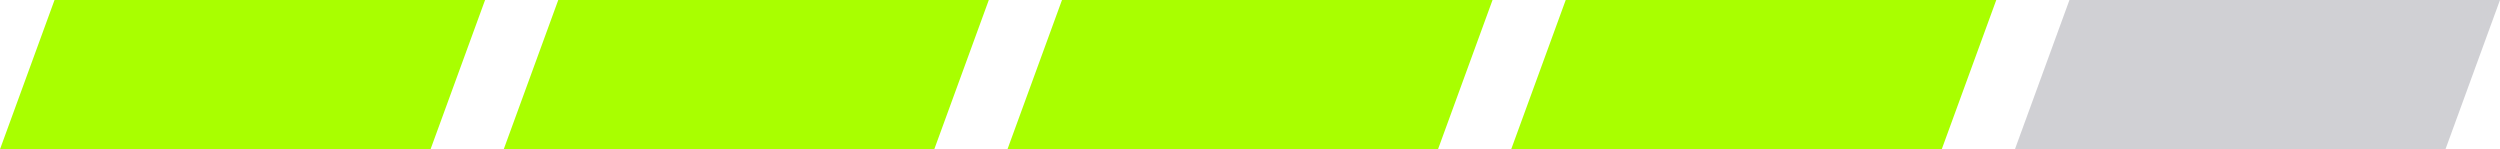 <svg xmlns="http://www.w3.org/2000/svg" width="134" height="8" viewBox="0 0 134 8"><g fill="none" fill-rule="evenodd"><polygon fill="#B2B2B8" fill-opacity=".604" points="110.923 0 134 0 131.077 8 108 8"></polygon><polygon fill="#A9FF00" points="83.923 0 107 0 104.077 8 81 8"></polygon><polygon fill="#A9FF00" points="56.923 0 80 0 77.077 8 54 8"></polygon><polygon fill="#A9FF00" points="29.923 0 53 0 50.077 8 27 8"></polygon><polygon fill="#A9FF00" points="2.923 0 26 0 23.077 8 0 8"></polygon></g></svg>